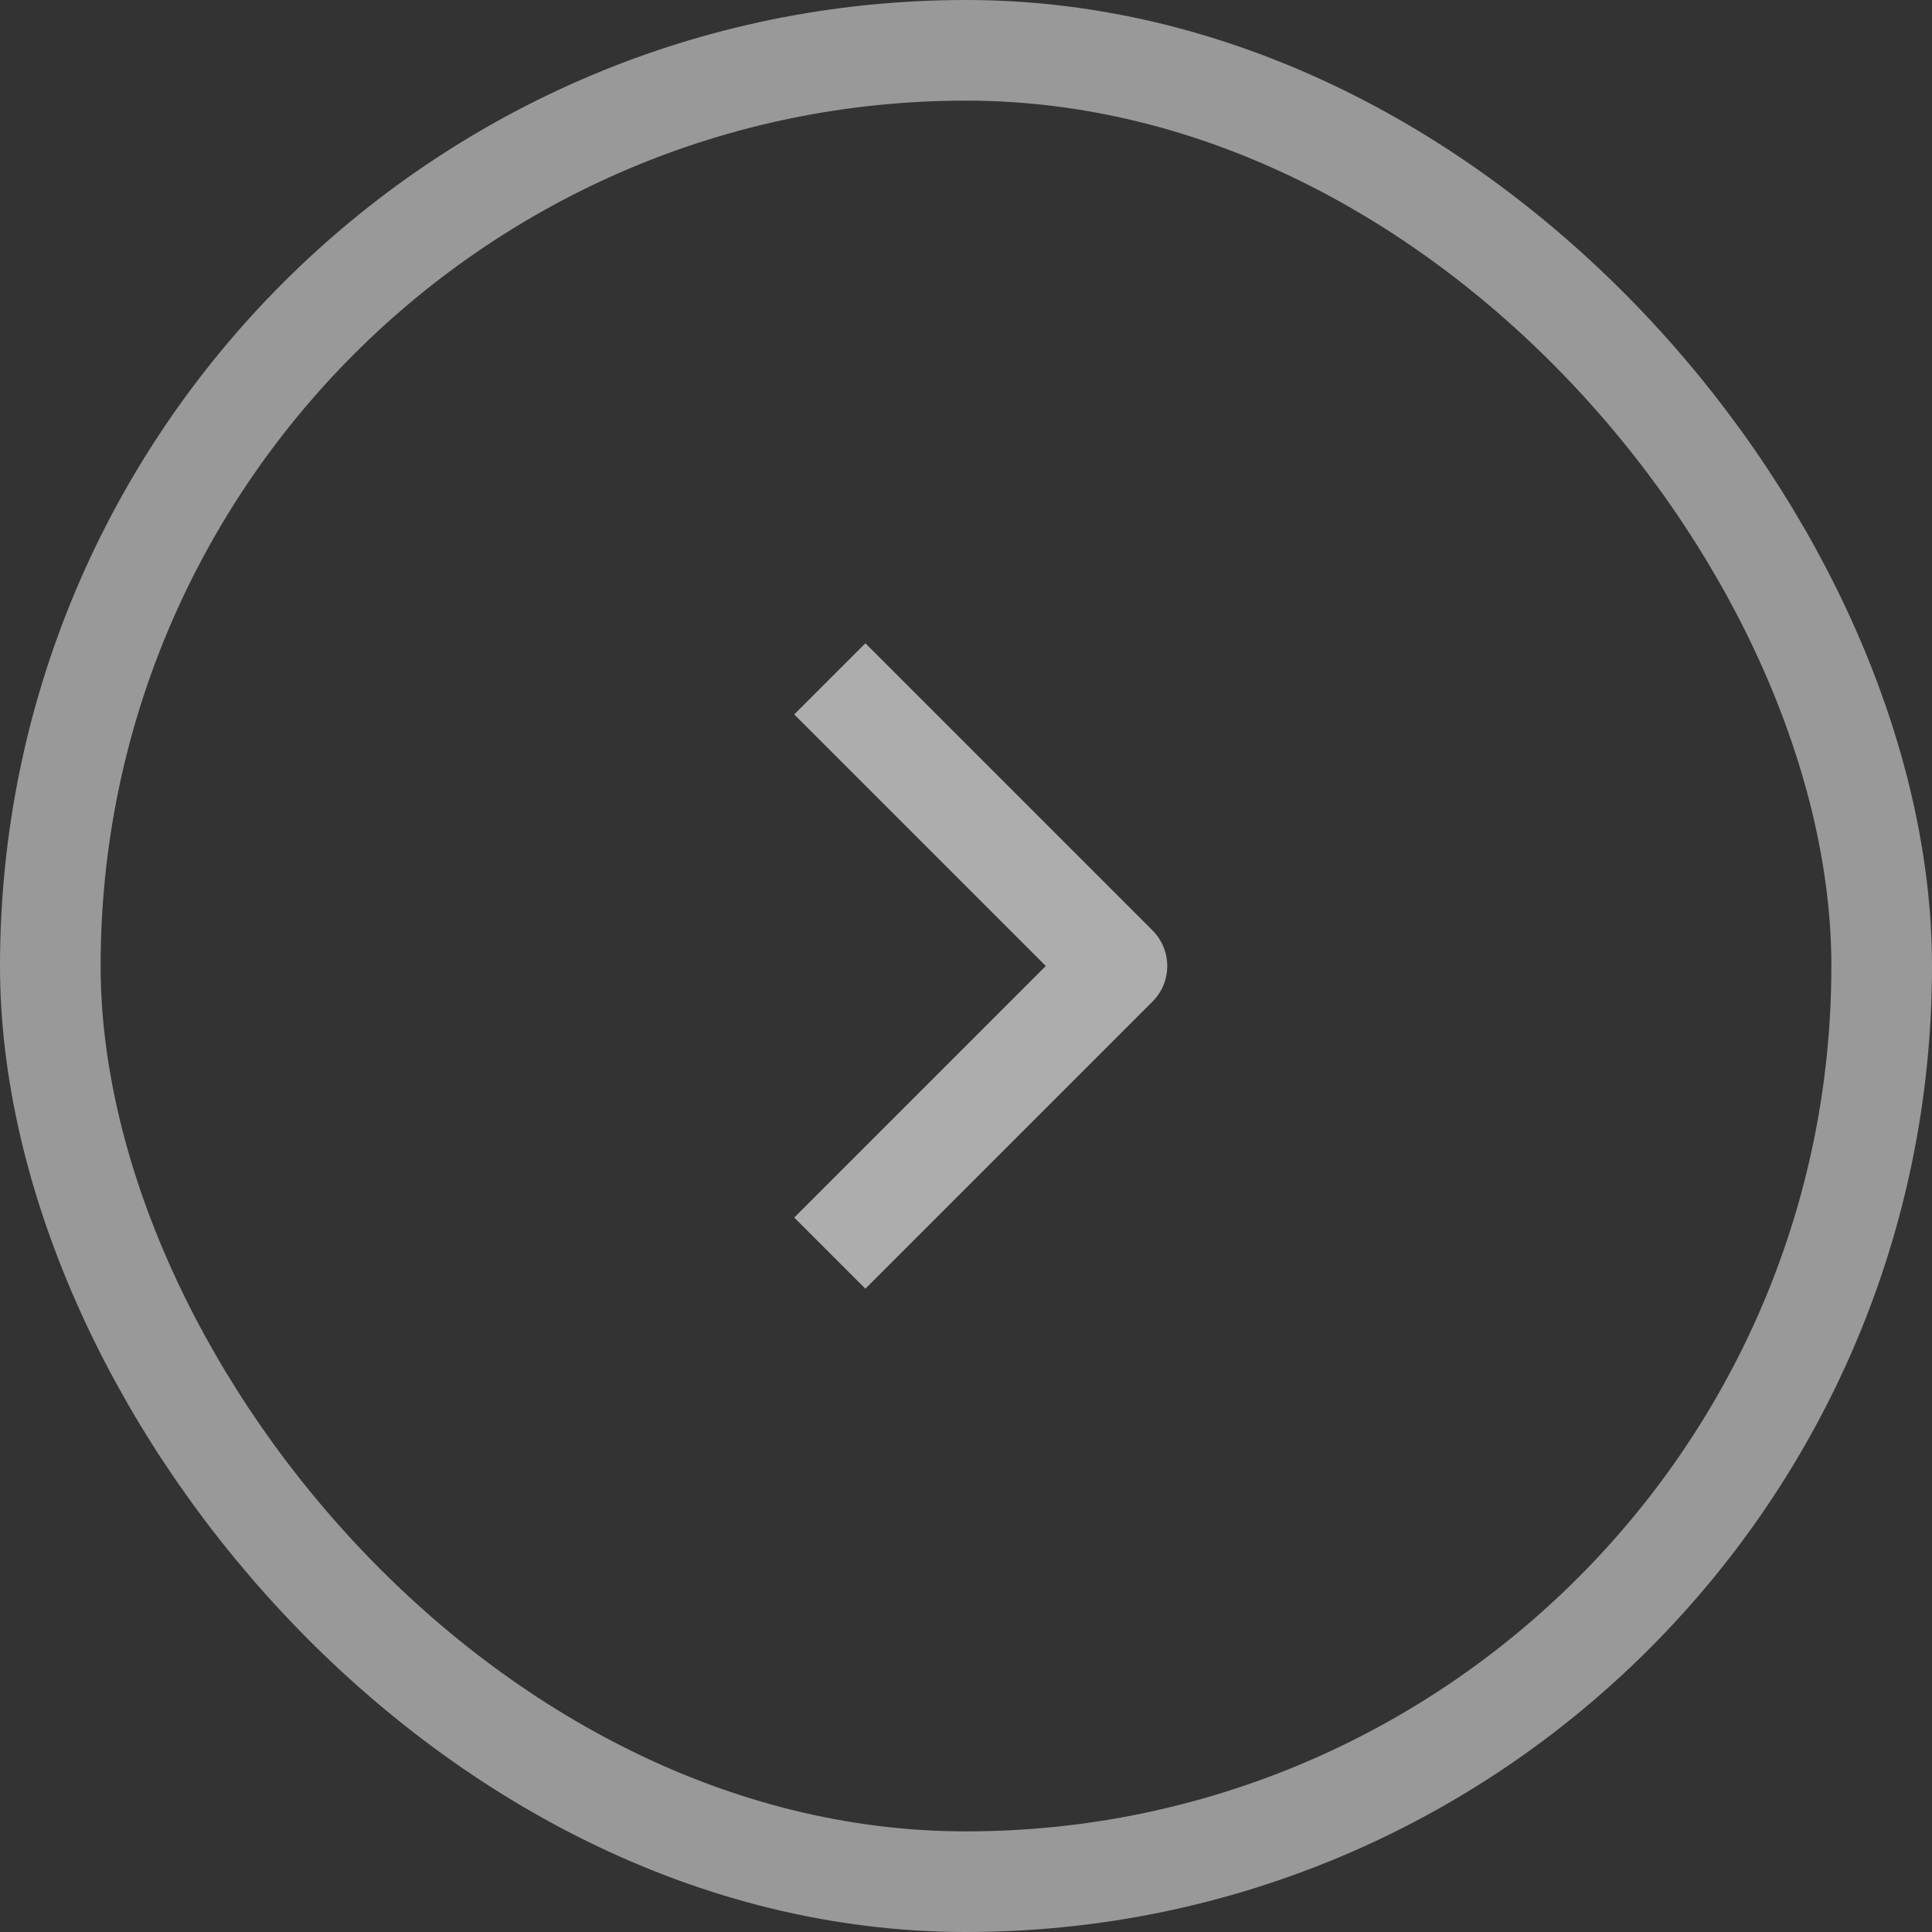 <?xml version="1.0" encoding="UTF-8"?> <svg xmlns="http://www.w3.org/2000/svg" width="48" height="48" viewBox="0 0 48 48" fill="none"><rect x="0" y="0" width="48" height="48" fill="#333333" stroke="none"/><rect x="1.25" y="1.25" width="45.5" height="45.5" rx="22.75" stroke="white" stroke-opacity="0.5" stroke-width="2.5"></rect><g opacity="0.6" clip-path="url(#clip0_38_617)"><path d="M21.5 17.75L27.75 24L21.5 30.25" stroke="white" stroke-width="2.5" stroke-linecap="square" stroke-linejoin="round"></path></g><defs><clipPath id="clip0_38_617"><rect width="20" height="20" fill="white" transform="translate(14 14)"></rect></clipPath></defs></svg> 